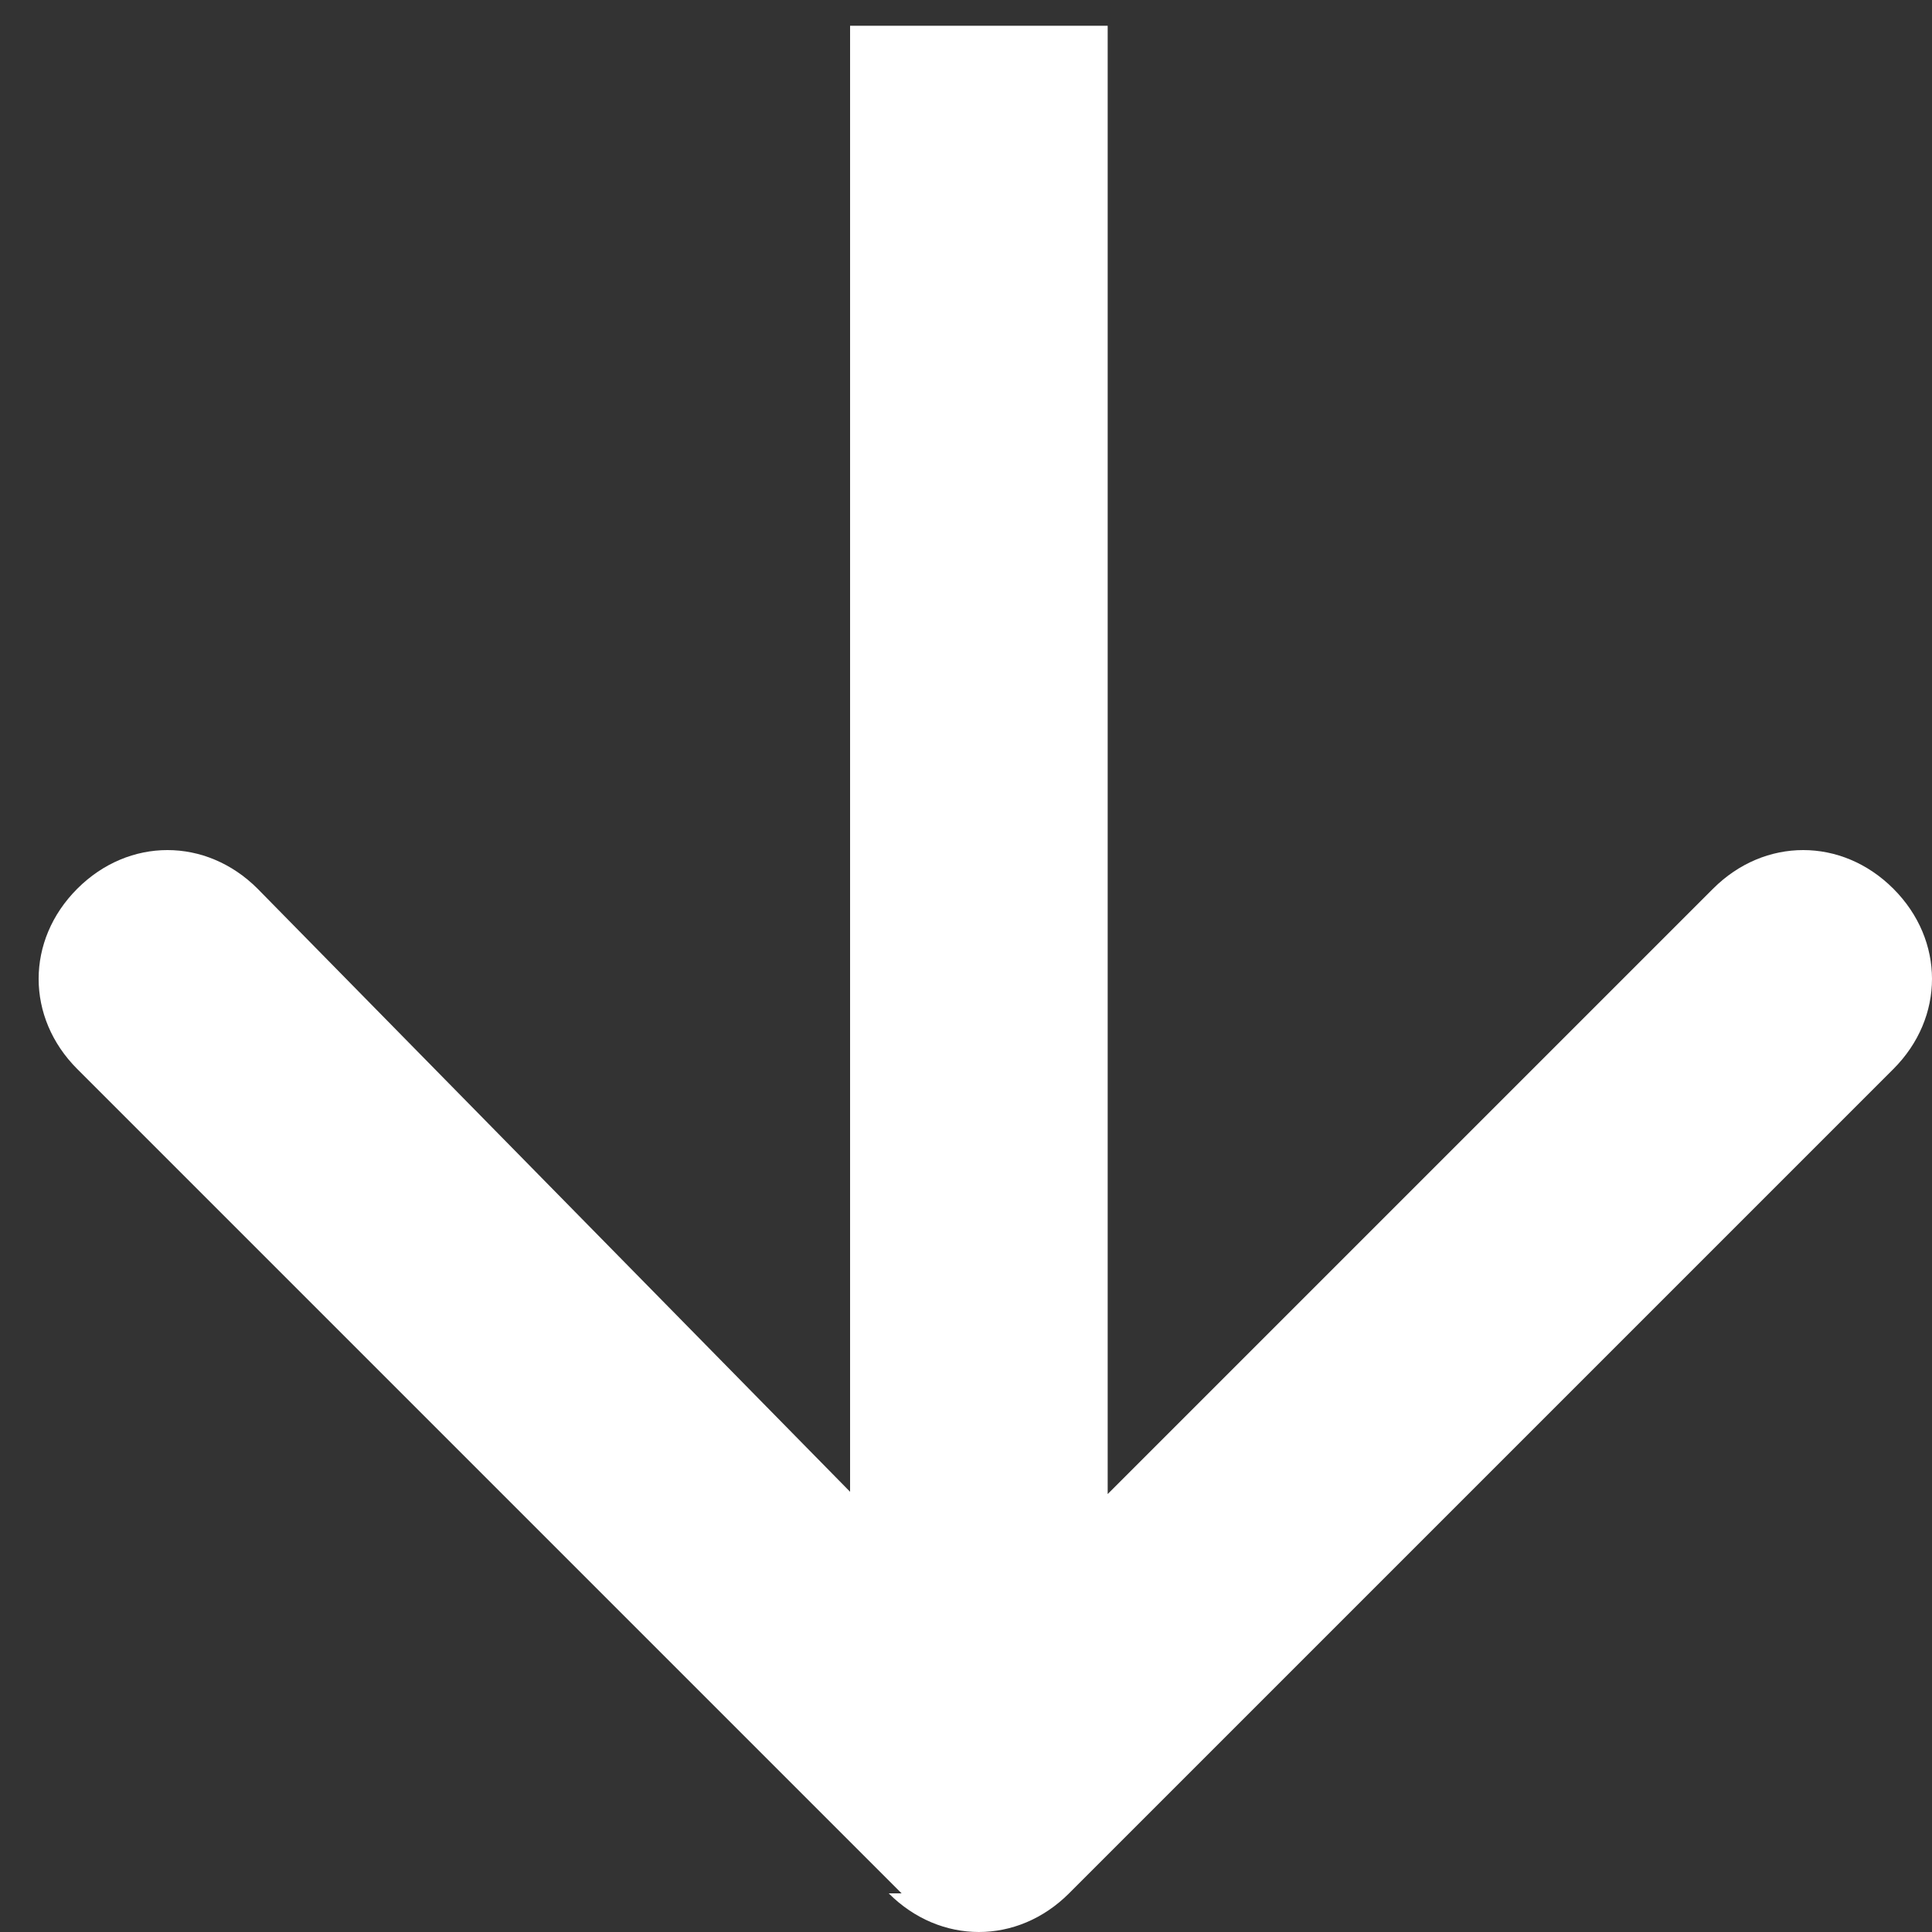 <?xml version="1.0" encoding="UTF-8"?>
<svg xmlns="http://www.w3.org/2000/svg" version="1.1" viewBox="0 0 15 15">
  <rect x="0" y="0" width="15" height="15" fill="#333333" stroke="none"/>
  <defs>
    <style>
      .cls-1 {
        fill: #fff;
      }
    </style>
  </defs>
  <!-- Generator: Adobe Illustrator 28.7.3, SVG Export Plug-In . SVG Version: 1.2.0 Build 164)  -->
  <g>
    <g id="Vrstva_1">
      <path class="cls-1" d="M6.9,14.7c.4.4,1,.4,1.4,0l6.4-6.4c.4-.4.4-1,0-1.4s-1-.4-1.4,0l-5.7,5.7L2,6.9c-.4-.4-1-.4-1.4,0s-.4,1,0,1.4l6.4,6.4ZM6.6.2v13.8h2S8.6.2,8.6.2h-2Z"/>
    </g>
  </g>
</svg>
